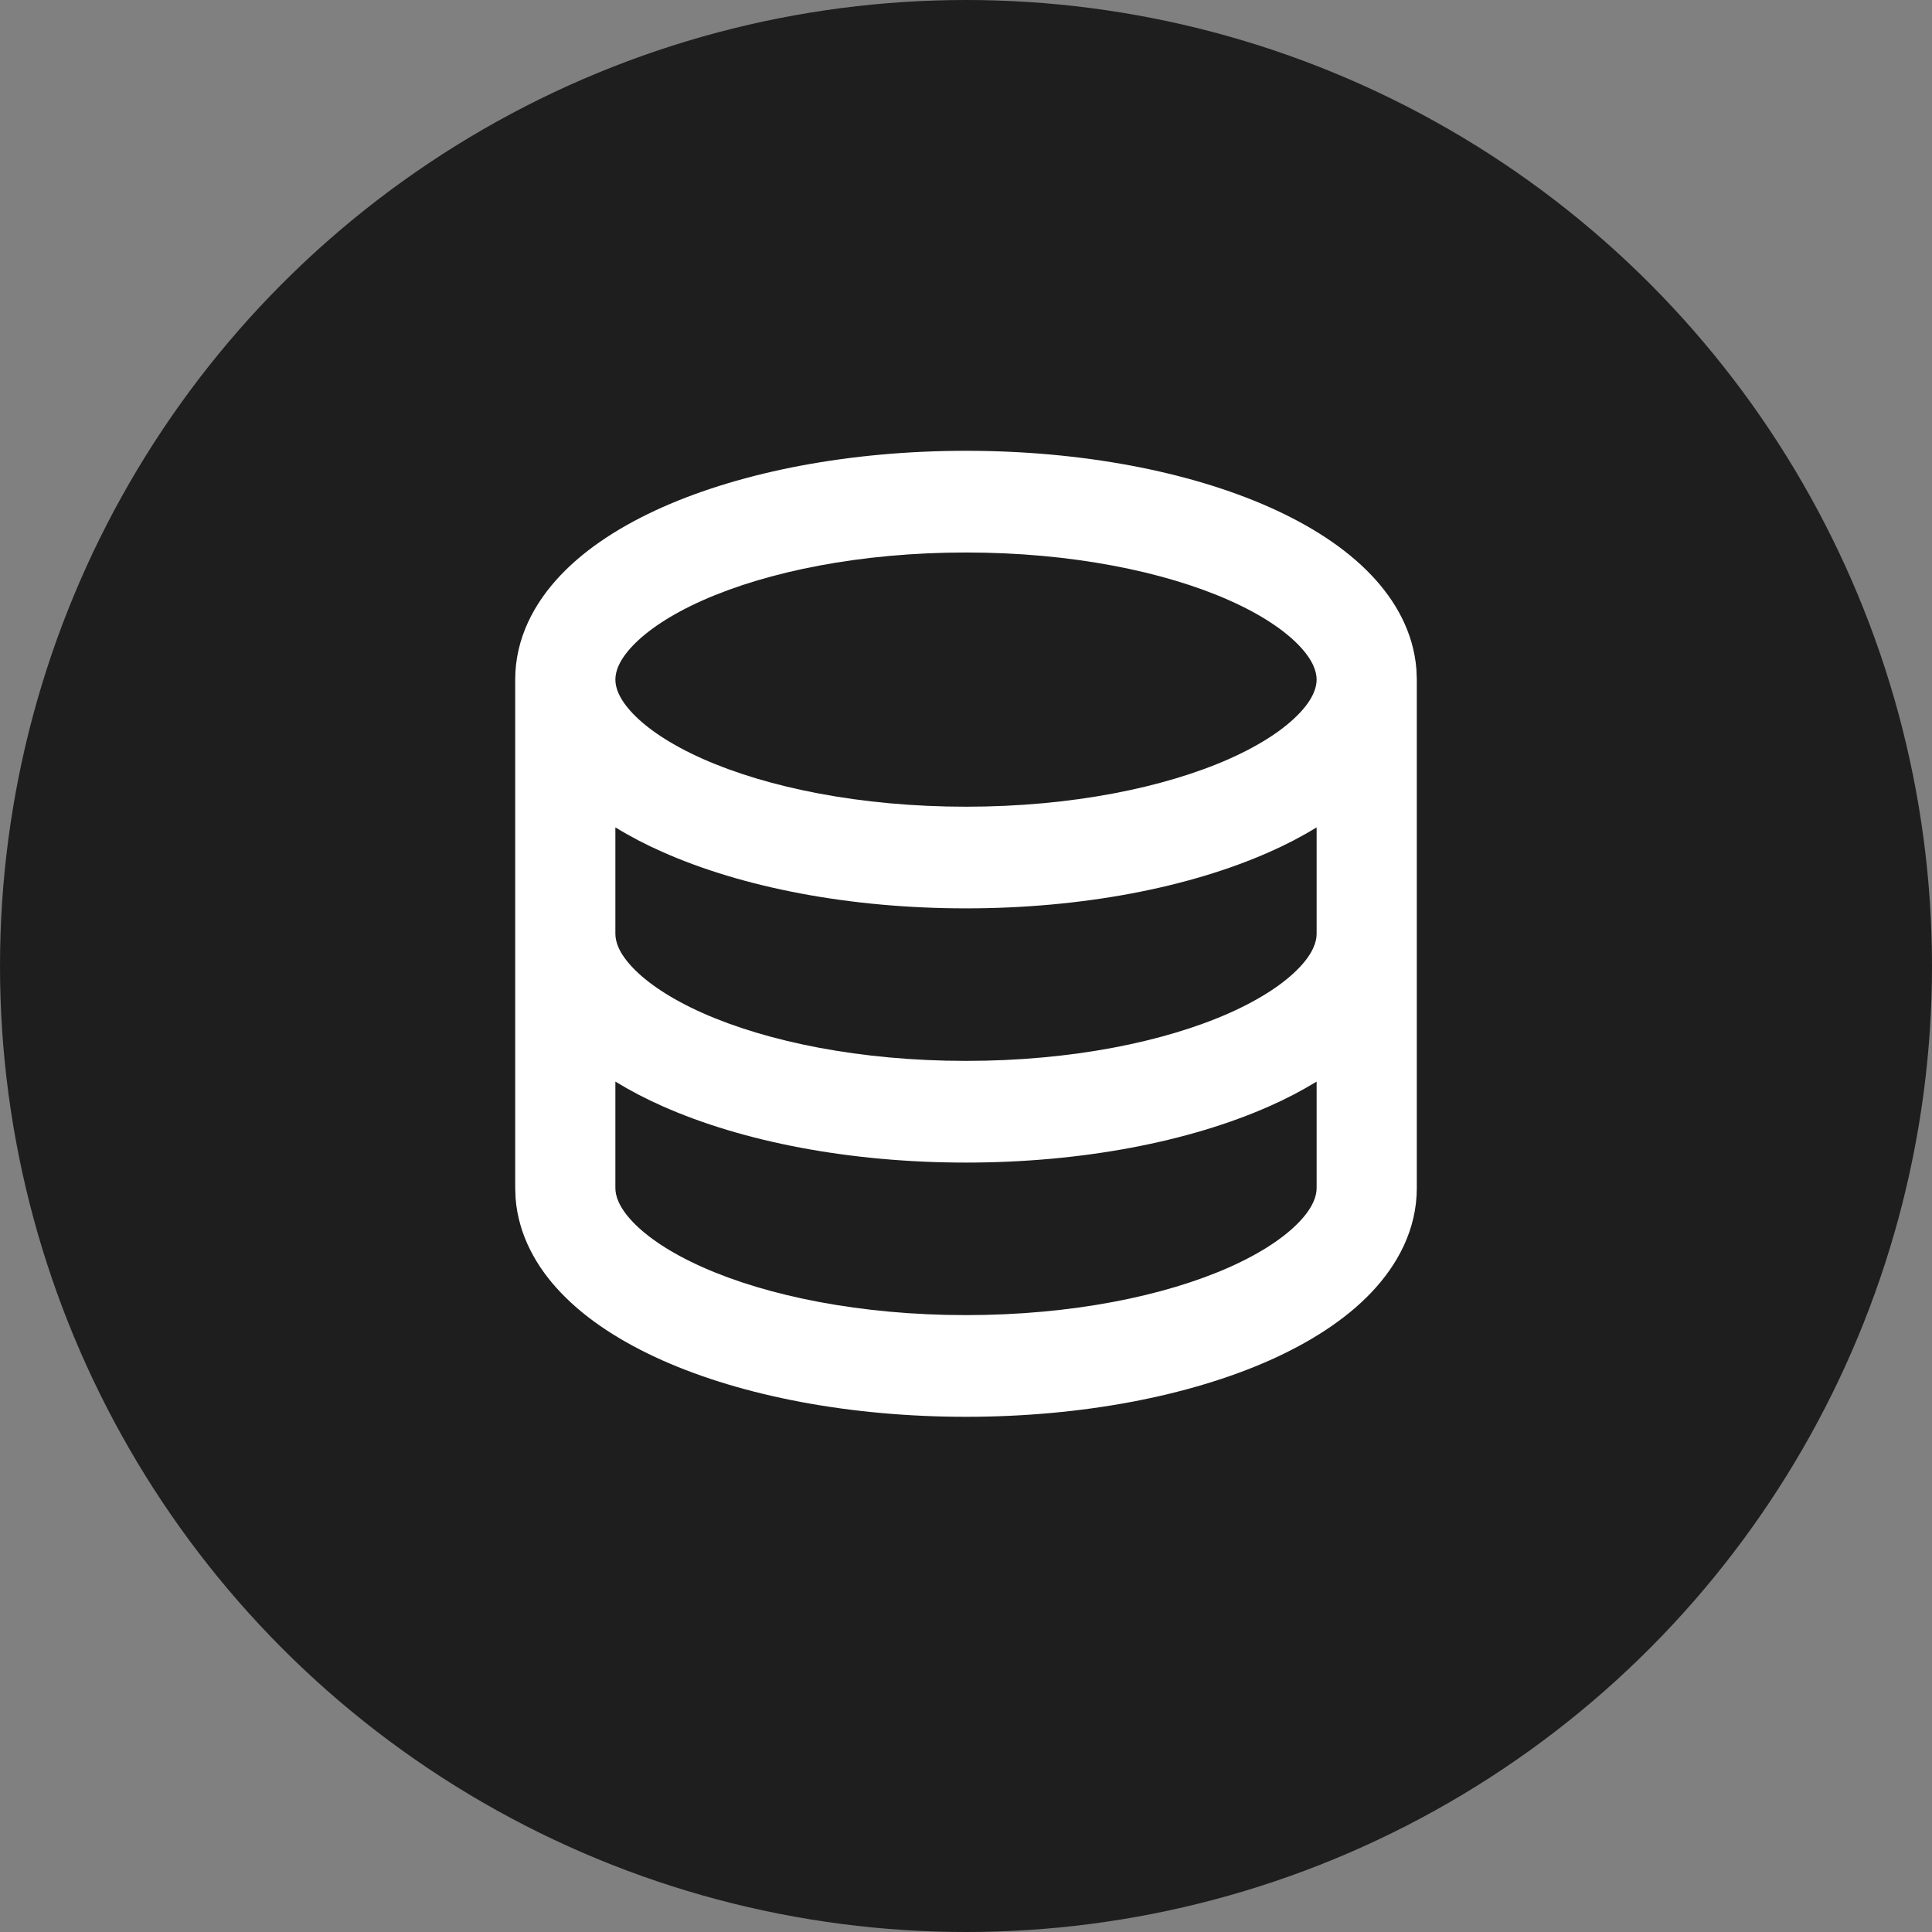 <svg xmlns="http://www.w3.org/2000/svg" fill="none" viewBox="0 0 60 60">
  <rect x="0" y="0" width="60" height="60" fill="#808080" stroke="none"/>
  <circle cx="30" cy="30" r="30" fill="#1E1E1E"/>
  <path fill="#fff" d="M30 14C33.6 14 36.932 14.644 39.424 15.751C40.666 16.304 41.771 17.002 42.584 17.857C43.339 18.647 43.899 19.638 43.988 20.788L44 21.105V36.895C44 38.18 43.407 39.279 42.584 40.143C41.771 40.998 40.666 41.696 39.424 42.249C36.932 43.354 33.6 44 30 44C26.4 44 23.068 43.356 20.576 42.249C19.334 41.696 18.229 40.998 17.416 40.143C16.661 39.353 16.101 38.362 16.012 37.212L16 36.895V21.105C16 19.82 16.593 18.721 17.416 17.857C18.229 17.002 19.334 16.304 20.576 15.751C23.068 14.646 26.4 14 30 14ZM40.889 33.59C40.418 33.877 39.928 34.133 39.424 34.354C36.932 35.459 33.6 36.105 30 36.105C26.4 36.105 23.068 35.461 20.576 34.354C20.072 34.133 19.582 33.877 19.111 33.59V36.895C19.111 37.135 19.214 37.488 19.652 37.948C20.097 38.415 20.816 38.908 21.824 39.356C23.837 40.25 26.726 40.842 30 40.842C33.274 40.842 36.163 40.25 38.176 39.356C39.184 38.908 39.903 38.415 40.348 37.948C40.786 37.49 40.889 37.135 40.889 36.895V33.59ZM40.889 25.695C40.418 25.983 39.928 26.238 39.424 26.459C36.932 27.565 33.6 28.21 30 28.21C26.4 28.21 23.068 27.566 20.576 26.459C20.072 26.238 19.582 25.983 19.111 25.695V29C19.111 29.24 19.214 29.594 19.652 30.053C20.097 30.52 20.816 31.013 21.824 31.462C23.837 32.355 26.726 32.947 30 32.947C33.274 32.947 36.163 32.355 38.176 31.462C39.184 31.013 39.903 30.52 40.348 30.053C40.786 29.595 40.889 29.24 40.889 29V25.695ZM30 17.158C26.726 17.158 23.837 17.75 21.824 18.644C20.816 19.092 20.097 19.585 19.652 20.052C19.214 20.51 19.111 20.865 19.111 21.105C19.111 21.345 19.214 21.699 19.652 22.158C20.097 22.626 20.816 23.118 21.824 23.567C23.837 24.46 26.726 25.053 30 25.053C33.274 25.053 36.163 24.46 38.176 23.567C39.184 23.118 39.903 22.626 40.348 22.158C40.786 21.701 40.889 21.345 40.889 21.105C40.889 20.865 40.786 20.512 40.348 20.052C39.903 19.585 39.184 19.092 38.176 18.644C36.163 17.75 33.274 17.158 30 17.158Z"/>
</svg>
